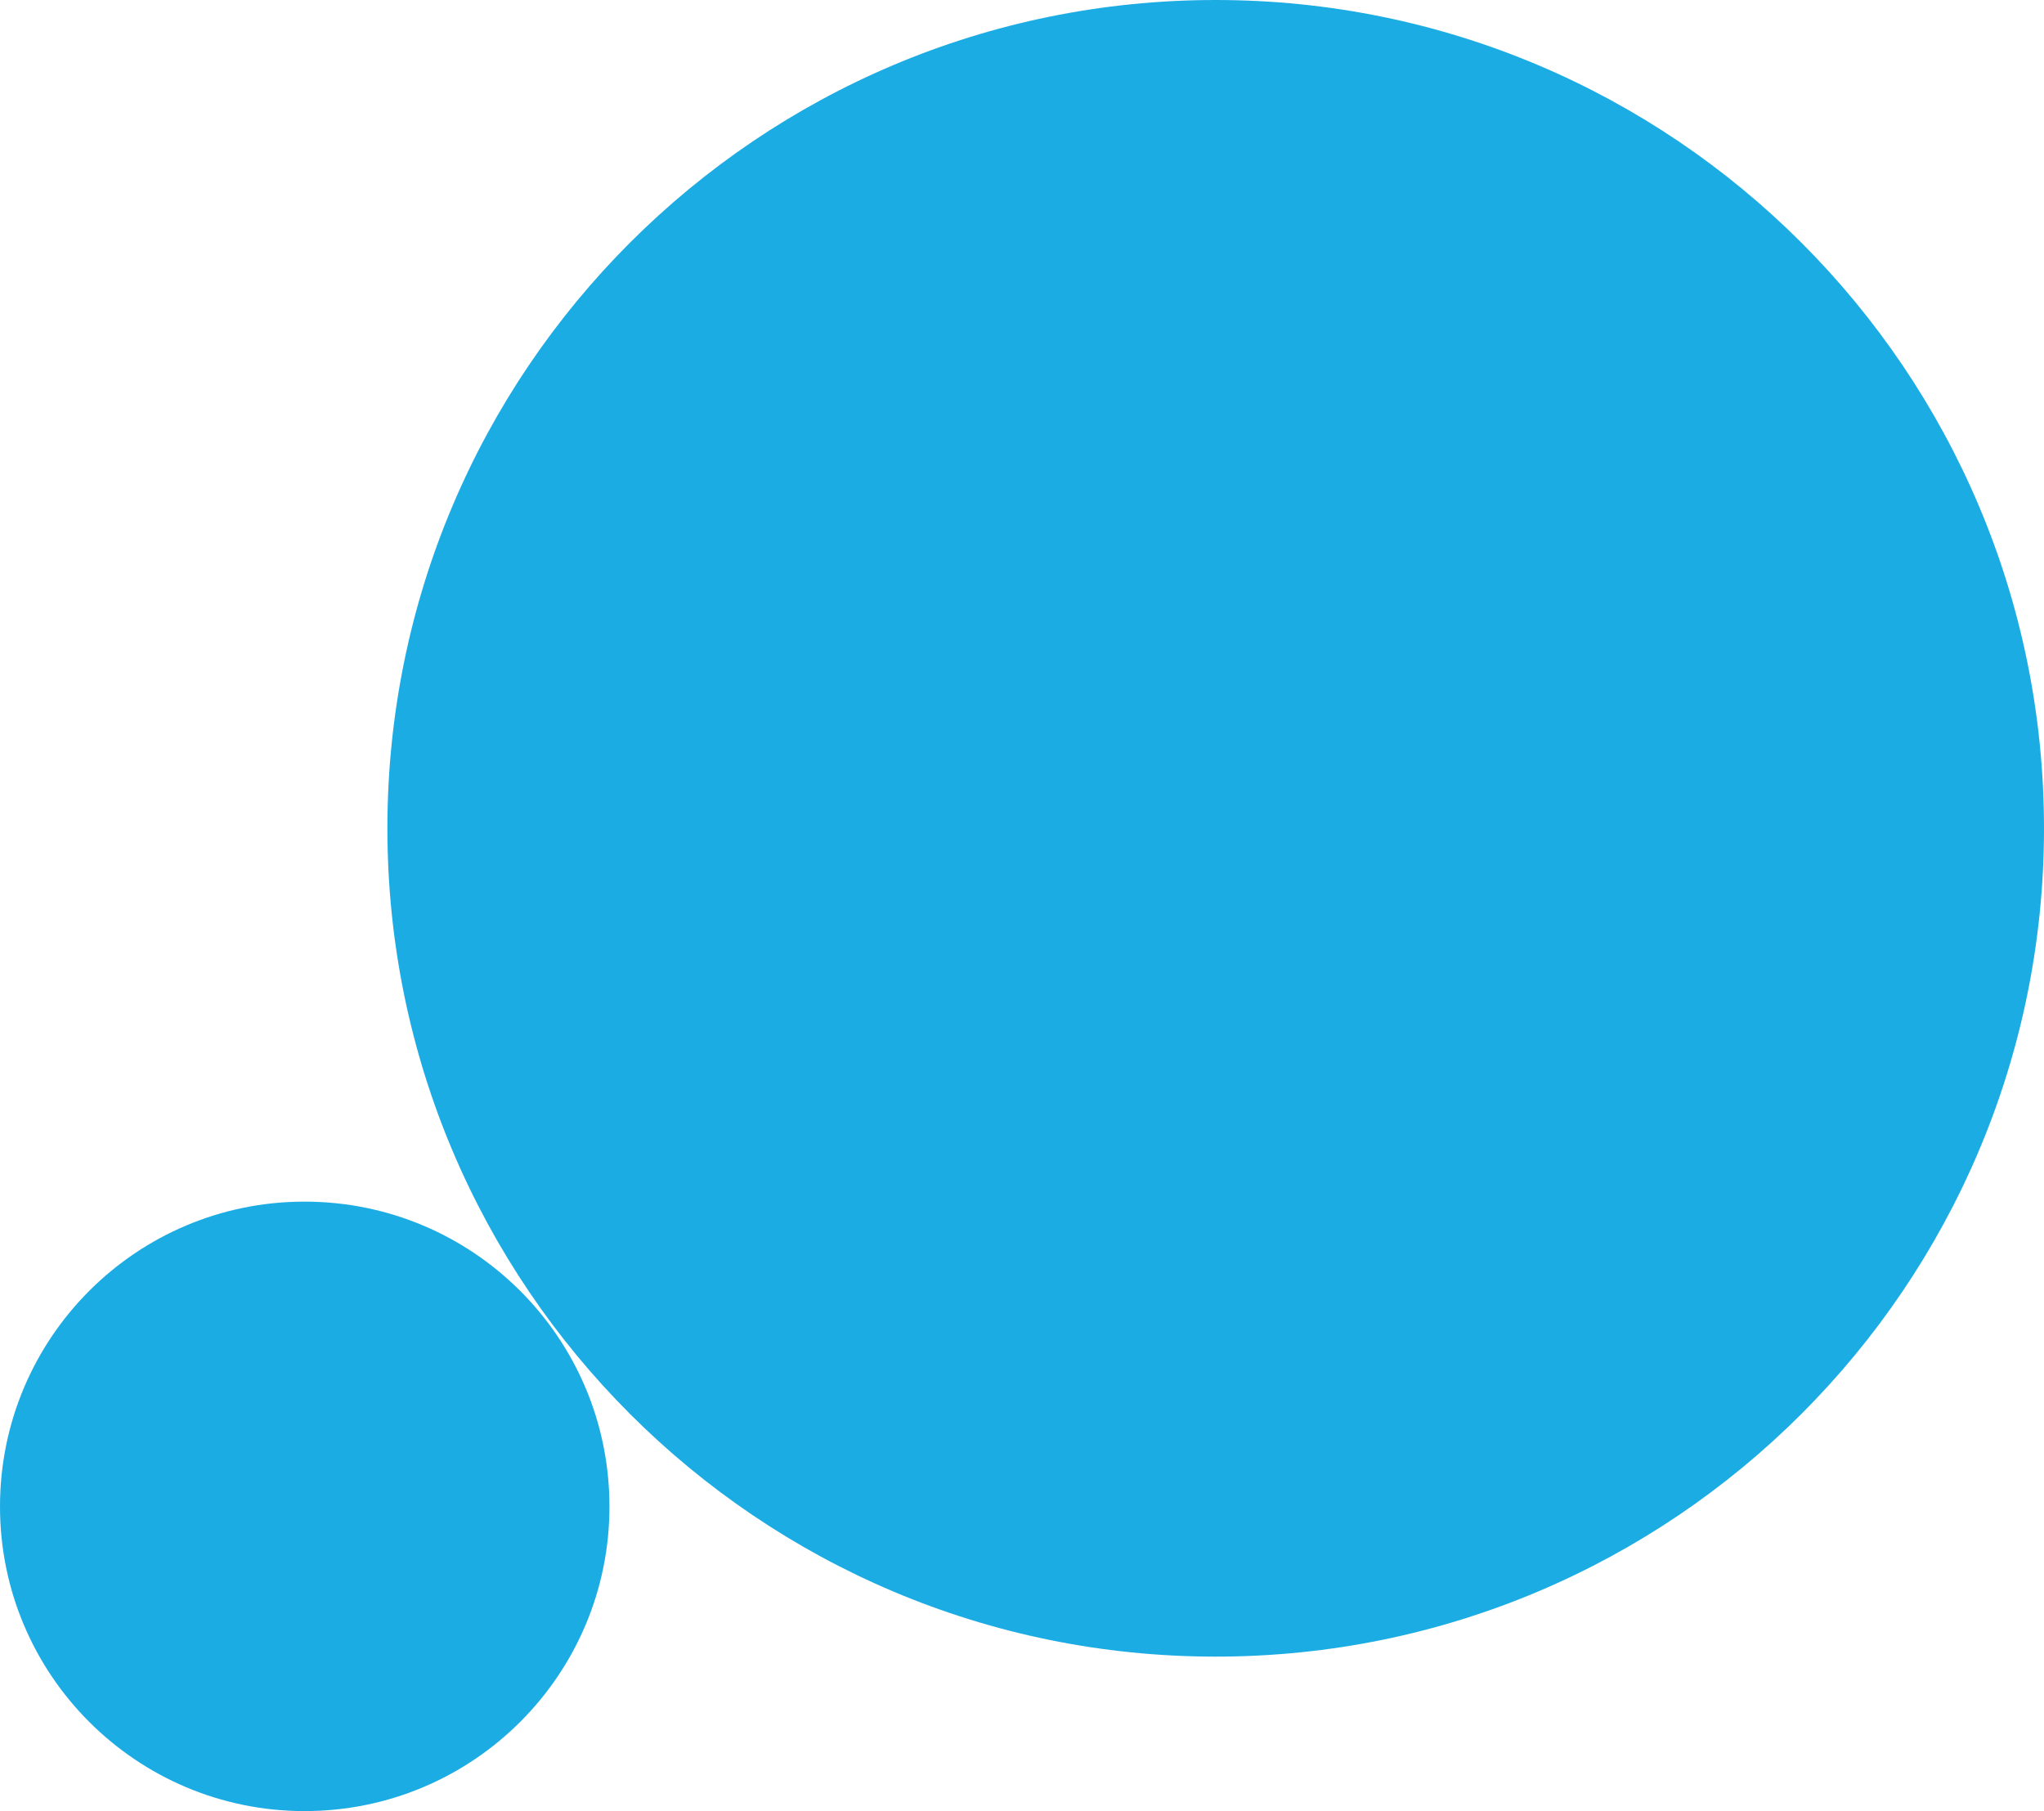 <?xml version="1.0" encoding="utf-8"?>
<!-- Generator: Adobe Illustrator 24.2.1, SVG Export Plug-In . SVG Version: 6.00 Build 0)  -->
<svg version="1.1" id="Capa_1" xmlns="http://www.w3.org/2000/svg" xmlns:xlink="http://www.w3.org/1999/xlink" x="0px" y="0px"
	 viewBox="0 0 50.81 45.02" style="enable-background:new 0 0 50.81 45.02;" xml:space="preserve">
<style type="text/css">
	.st0{clip-path:url(#SVGID_2_);}
	.st1{clip-path:url(#SVGID_4_);fill:#1CACE4;}
</style>
<g id="Ilustración_7_1_">
	<g>
		<defs>
			<rect id="SVGID_1_" width="50.81" height="45.02"/>
		</defs>
		<clipPath id="SVGID_2_">
			<use xlink:href="#SVGID_1_"  style="overflow:visible;"/>
		</clipPath>
		<g class="st0">
			<defs>
				<rect id="SVGID_3_" y="0" width="50.81" height="45.02"/>
			</defs>
			<clipPath id="SVGID_4_">
				<use xlink:href="#SVGID_3_"  style="overflow:visible;"/>
			</clipPath>
			<path class="st1" d="M30.22,0C18.85,0,9.63,9.22,9.63,20.59s9.22,20.59,20.59,20.59c11.37,0,20.59-9.22,20.59-20.59
				S41.59,0,30.22,0"/>
			<path class="st1" d="M7.57,29.87C3.39,29.87,0,33.26,0,37.45c0,4.18,3.39,7.57,7.57,7.57c4.19,0,7.58-3.39,7.58-7.57
				C15.15,33.26,11.76,29.87,7.57,29.87"/>
		</g>
	</g>
</g>
</svg>
